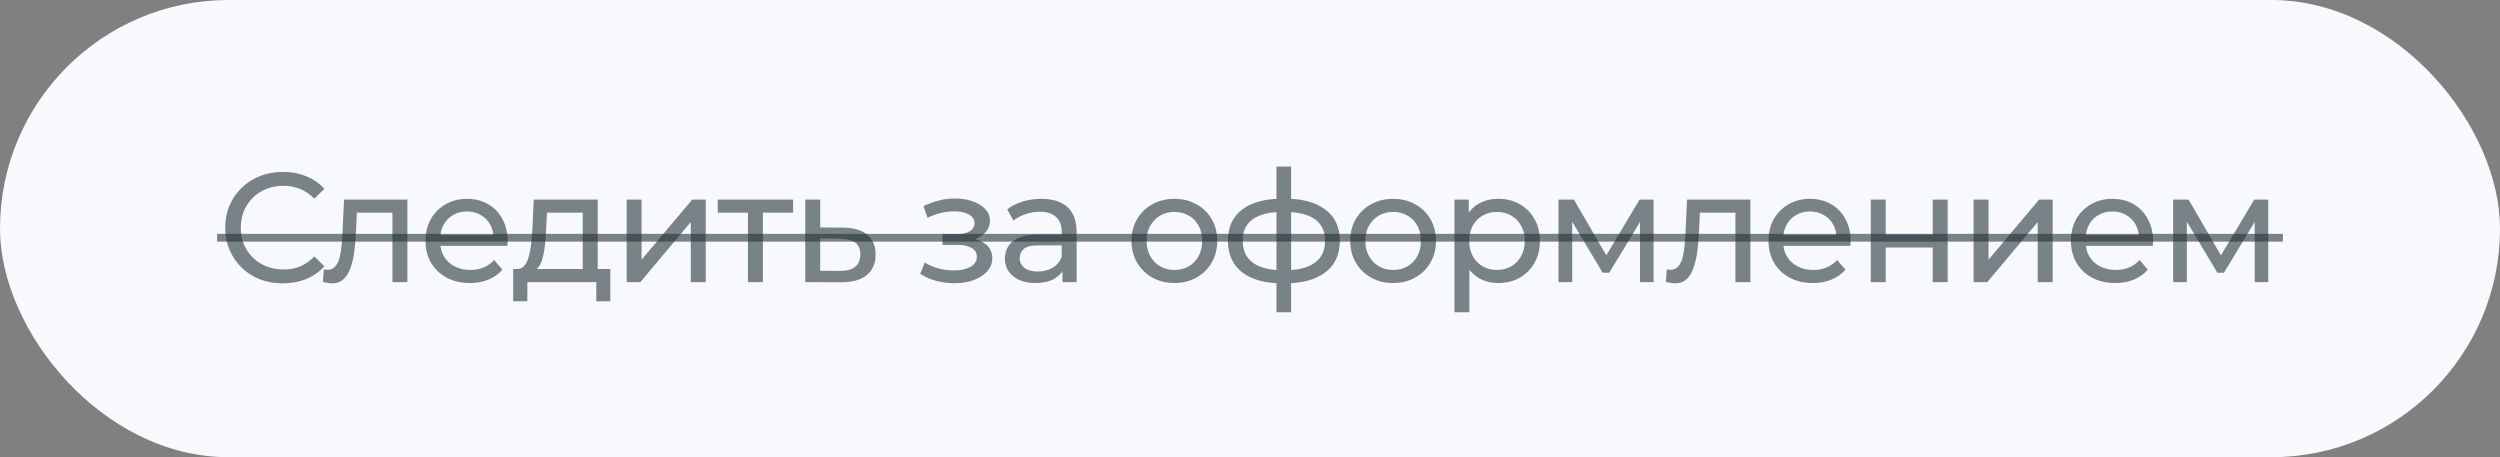 <?xml version="1.0" encoding="UTF-8"?> <svg xmlns="http://www.w3.org/2000/svg" width="257" height="47" viewBox="0 0 257 47" fill="none"><rect x="0" y="0" width="257" height="47" fill="#808080" stroke="none"/> <rect width="257" height="47" rx="23.5" fill="#F7F9FC"></rect> <path d="M29.073 29.128C28.22 29.128 27.43 28.989 26.705 28.712C25.99 28.424 25.366 28.024 24.833 27.512C24.31 26.989 23.9 26.381 23.601 25.688C23.302 24.995 23.153 24.232 23.153 23.4C23.153 22.568 23.302 21.805 23.601 21.112C23.9 20.419 24.316 19.816 24.849 19.304C25.382 18.781 26.006 18.381 26.721 18.104C27.446 17.816 28.236 17.672 29.089 17.672C29.953 17.672 30.748 17.821 31.473 18.12C32.209 18.408 32.833 18.84 33.345 19.416L32.305 20.424C31.878 19.976 31.398 19.645 30.865 19.432C30.332 19.208 29.761 19.096 29.153 19.096C28.524 19.096 27.937 19.203 27.393 19.416C26.86 19.629 26.396 19.928 26.001 20.312C25.606 20.696 25.297 21.155 25.073 21.688C24.86 22.211 24.753 22.781 24.753 23.4C24.753 24.019 24.86 24.595 25.073 25.128C25.297 25.651 25.606 26.104 26.001 26.488C26.396 26.872 26.86 27.171 27.393 27.384C27.937 27.597 28.524 27.704 29.153 27.704C29.761 27.704 30.332 27.597 30.865 27.384C31.398 27.16 31.878 26.819 32.305 26.36L33.345 27.368C32.833 27.944 32.209 28.381 31.473 28.68C30.748 28.979 29.948 29.128 29.073 29.128ZM33.19 28.984L33.286 27.688C33.361 27.699 33.43 27.709 33.494 27.72C33.558 27.731 33.617 27.736 33.67 27.736C34.012 27.736 34.278 27.619 34.47 27.384C34.673 27.149 34.822 26.84 34.918 26.456C35.014 26.061 35.084 25.619 35.126 25.128C35.169 24.637 35.201 24.147 35.222 23.656L35.366 20.52H41.878V29H40.342V21.416L40.71 21.864H36.358L36.71 21.4L36.598 23.752C36.566 24.499 36.508 25.197 36.422 25.848C36.337 26.499 36.204 27.069 36.022 27.56C35.852 28.051 35.612 28.435 35.302 28.712C35.004 28.989 34.614 29.128 34.134 29.128C33.996 29.128 33.846 29.112 33.686 29.08C33.537 29.059 33.372 29.027 33.19 28.984ZM48.304 29.096C47.398 29.096 46.598 28.909 45.904 28.536C45.222 28.163 44.688 27.651 44.304 27C43.931 26.349 43.744 25.603 43.744 24.76C43.744 23.917 43.926 23.171 44.288 22.52C44.662 21.869 45.168 21.363 45.808 21C46.459 20.627 47.19 20.44 48 20.44C48.822 20.44 49.547 20.621 50.176 20.984C50.806 21.347 51.296 21.859 51.648 22.52C52.011 23.171 52.192 23.933 52.192 24.808C52.192 24.872 52.187 24.947 52.176 25.032C52.176 25.117 52.171 25.197 52.16 25.272H44.944V24.168H51.36L50.736 24.552C50.747 24.008 50.635 23.523 50.4 23.096C50.166 22.669 49.84 22.339 49.424 22.104C49.019 21.859 48.544 21.736 48 21.736C47.467 21.736 46.992 21.859 46.576 22.104C46.16 22.339 45.835 22.675 45.6 23.112C45.366 23.539 45.248 24.029 45.248 24.584V24.84C45.248 25.405 45.376 25.912 45.632 26.36C45.899 26.797 46.267 27.139 46.736 27.384C47.206 27.629 47.744 27.752 48.352 27.752C48.854 27.752 49.307 27.667 49.712 27.496C50.128 27.325 50.491 27.069 50.8 26.728L51.648 27.72C51.264 28.168 50.784 28.509 50.208 28.744C49.643 28.979 49.008 29.096 48.304 29.096ZM59.907 28.28V21.864H56.227L56.147 23.496C56.125 24.029 56.088 24.547 56.035 25.048C55.992 25.539 55.917 25.992 55.811 26.408C55.715 26.824 55.571 27.165 55.379 27.432C55.187 27.699 54.931 27.864 54.611 27.928L53.091 27.656C53.421 27.667 53.688 27.56 53.891 27.336C54.093 27.101 54.248 26.781 54.355 26.376C54.472 25.971 54.557 25.512 54.611 25C54.664 24.477 54.707 23.939 54.739 23.384L54.867 20.52H61.443V28.28H59.907ZM52.755 30.968V27.656H62.739V30.968H61.299V29H54.211V30.968H52.755ZM64.42 29V20.52H65.956V26.696L71.156 20.52H72.548V29H71.012V22.824L65.828 29H64.42ZM76.889 29V21.464L77.273 21.864H73.785V20.52H81.529V21.864H78.057L78.425 21.464V29H76.889ZM86.7 23.4C87.777 23.411 88.598 23.656 89.164 24.136C89.729 24.616 90.012 25.293 90.012 26.168C90.012 27.085 89.702 27.795 89.084 28.296C88.465 28.787 87.59 29.027 86.46 29.016L82.78 29V20.52H84.316V23.384L86.7 23.4ZM86.332 27.848C87.025 27.859 87.548 27.72 87.9 27.432C88.262 27.144 88.444 26.717 88.444 26.152C88.444 25.597 88.268 25.192 87.916 24.936C87.564 24.68 87.036 24.547 86.332 24.536L84.316 24.504V27.832L86.332 27.848ZM98.12 29.112C97.48 29.112 96.85 29.032 96.232 28.872C95.624 28.701 95.08 28.461 94.6 28.152L95.064 26.984C95.469 27.24 95.933 27.443 96.456 27.592C96.978 27.731 97.506 27.8 98.04 27.8C98.53 27.8 98.952 27.741 99.304 27.624C99.666 27.507 99.944 27.347 100.136 27.144C100.328 26.931 100.424 26.685 100.424 26.408C100.424 26.013 100.248 25.709 99.896 25.496C99.544 25.283 99.053 25.176 98.424 25.176H96.888V24.072H98.328C98.701 24.072 99.026 24.029 99.304 23.944C99.581 23.859 99.794 23.731 99.944 23.56C100.104 23.379 100.184 23.171 100.184 22.936C100.184 22.68 100.093 22.461 99.912 22.28C99.73 22.099 99.474 21.96 99.144 21.864C98.824 21.768 98.445 21.72 98.008 21.72C97.581 21.731 97.144 21.789 96.696 21.896C96.258 22.003 95.81 22.168 95.352 22.392L94.936 21.192C95.448 20.947 95.949 20.76 96.44 20.632C96.941 20.493 97.437 20.419 97.928 20.408C98.664 20.387 99.32 20.472 99.896 20.664C100.472 20.845 100.925 21.112 101.256 21.464C101.597 21.816 101.768 22.232 101.768 22.712C101.768 23.117 101.64 23.48 101.384 23.8C101.128 24.109 100.786 24.355 100.36 24.536C99.933 24.717 99.442 24.808 98.888 24.808L98.952 24.44C99.901 24.44 100.648 24.627 101.192 25C101.736 25.373 102.008 25.88 102.008 26.52C102.008 27.032 101.837 27.485 101.496 27.88C101.154 28.264 100.69 28.568 100.104 28.792C99.528 29.005 98.866 29.112 98.12 29.112ZM109.223 29V27.208L109.143 26.872V23.816C109.143 23.165 108.951 22.664 108.567 22.312C108.193 21.949 107.628 21.768 106.871 21.768C106.369 21.768 105.879 21.853 105.399 22.024C104.919 22.184 104.513 22.403 104.183 22.68L103.543 21.528C103.98 21.176 104.503 20.909 105.111 20.728C105.729 20.536 106.375 20.44 107.047 20.44C108.209 20.44 109.105 20.723 109.735 21.288C110.364 21.853 110.679 22.717 110.679 23.88V29H109.223ZM106.439 29.096C105.809 29.096 105.255 28.989 104.775 28.776C104.305 28.563 103.943 28.269 103.687 27.896C103.431 27.512 103.303 27.08 103.303 26.6C103.303 26.141 103.409 25.725 103.623 25.352C103.847 24.979 104.204 24.68 104.695 24.456C105.196 24.232 105.868 24.12 106.711 24.12H109.399V25.224H106.775C106.007 25.224 105.489 25.352 105.223 25.608C104.956 25.864 104.823 26.173 104.823 26.536C104.823 26.952 104.988 27.288 105.319 27.544C105.649 27.789 106.108 27.912 106.695 27.912C107.271 27.912 107.772 27.784 108.199 27.528C108.636 27.272 108.951 26.899 109.143 26.408L109.447 27.464C109.244 27.965 108.887 28.365 108.375 28.664C107.863 28.952 107.217 29.096 106.439 29.096ZM120.733 29.096C119.88 29.096 119.123 28.909 118.461 28.536C117.8 28.163 117.277 27.651 116.893 27C116.509 26.339 116.317 25.592 116.317 24.76C116.317 23.917 116.509 23.171 116.893 22.52C117.277 21.869 117.8 21.363 118.461 21C119.123 20.627 119.88 20.44 120.733 20.44C121.576 20.44 122.328 20.627 122.989 21C123.661 21.363 124.184 21.869 124.557 22.52C124.941 23.16 125.133 23.907 125.133 24.76C125.133 25.603 124.941 26.349 124.557 27C124.184 27.651 123.661 28.163 122.989 28.536C122.328 28.909 121.576 29.096 120.733 29.096ZM120.733 27.752C121.277 27.752 121.763 27.629 122.189 27.384C122.627 27.139 122.968 26.792 123.213 26.344C123.459 25.885 123.581 25.357 123.581 24.76C123.581 24.152 123.459 23.629 123.213 23.192C122.968 22.744 122.627 22.397 122.189 22.152C121.763 21.907 121.277 21.784 120.733 21.784C120.189 21.784 119.704 21.907 119.277 22.152C118.851 22.397 118.509 22.744 118.253 23.192C117.997 23.629 117.869 24.152 117.869 24.76C117.869 25.357 117.997 25.885 118.253 26.344C118.509 26.792 118.851 27.139 119.277 27.384C119.704 27.629 120.189 27.752 120.733 27.752ZM132.087 29.128C132.077 29.128 132.039 29.128 131.975 29.128C131.922 29.128 131.869 29.128 131.815 29.128C131.762 29.128 131.73 29.128 131.719 29.128C129.981 29.107 128.631 28.723 127.671 27.976C126.711 27.219 126.231 26.141 126.231 24.744C126.231 23.357 126.711 22.296 127.671 21.56C128.642 20.813 130.007 20.435 131.767 20.424C131.789 20.424 131.821 20.424 131.863 20.424C131.917 20.424 131.965 20.424 132.007 20.424C132.061 20.424 132.093 20.424 132.103 20.424C133.885 20.424 135.266 20.797 136.247 21.544C137.239 22.291 137.735 23.357 137.735 24.744C137.735 26.152 137.239 27.235 136.247 27.992C135.255 28.749 133.869 29.128 132.087 29.128ZM132.055 27.784C132.983 27.784 133.751 27.667 134.359 27.432C134.978 27.197 135.442 26.856 135.751 26.408C136.061 25.96 136.215 25.405 136.215 24.744C136.215 24.093 136.061 23.549 135.751 23.112C135.442 22.675 134.978 22.344 134.359 22.12C133.751 21.896 132.983 21.784 132.055 21.784C132.034 21.784 131.991 21.784 131.927 21.784C131.863 21.784 131.826 21.784 131.815 21.784C130.909 21.784 130.151 21.901 129.543 22.136C128.946 22.36 128.498 22.691 128.199 23.128C127.901 23.565 127.751 24.104 127.751 24.744C127.751 25.395 127.901 25.944 128.199 26.392C128.509 26.84 128.962 27.181 129.559 27.416C130.167 27.651 130.919 27.773 131.815 27.784C131.837 27.784 131.874 27.784 131.927 27.784C131.991 27.784 132.034 27.784 132.055 27.784ZM131.223 32.104V17.128H132.727V32.104H131.223ZM143.218 29.096C142.365 29.096 141.608 28.909 140.946 28.536C140.285 28.163 139.762 27.651 139.378 27C138.994 26.339 138.802 25.592 138.802 24.76C138.802 23.917 138.994 23.171 139.378 22.52C139.762 21.869 140.285 21.363 140.946 21C141.608 20.627 142.365 20.44 143.218 20.44C144.061 20.44 144.813 20.627 145.474 21C146.146 21.363 146.669 21.869 147.042 22.52C147.426 23.16 147.618 23.907 147.618 24.76C147.618 25.603 147.426 26.349 147.042 27C146.669 27.651 146.146 28.163 145.474 28.536C144.813 28.909 144.061 29.096 143.218 29.096ZM143.218 27.752C143.762 27.752 144.248 27.629 144.674 27.384C145.112 27.139 145.453 26.792 145.698 26.344C145.944 25.885 146.066 25.357 146.066 24.76C146.066 24.152 145.944 23.629 145.698 23.192C145.453 22.744 145.112 22.397 144.674 22.152C144.248 21.907 143.762 21.784 143.218 21.784C142.674 21.784 142.189 21.907 141.762 22.152C141.336 22.397 140.994 22.744 140.738 23.192C140.482 23.629 140.354 24.152 140.354 24.76C140.354 25.357 140.482 25.885 140.738 26.344C140.994 26.792 141.336 27.139 141.762 27.384C142.189 27.629 142.674 27.752 143.218 27.752ZM154.012 29.096C153.308 29.096 152.663 28.936 152.076 28.616C151.5 28.285 151.036 27.8 150.684 27.16C150.343 26.52 150.172 25.72 150.172 24.76C150.172 23.8 150.338 23 150.668 22.36C151.01 21.72 151.468 21.24 152.044 20.92C152.631 20.6 153.287 20.44 154.012 20.44C154.844 20.44 155.58 20.621 156.22 20.984C156.86 21.347 157.367 21.853 157.74 22.504C158.114 23.144 158.3 23.896 158.3 24.76C158.3 25.624 158.114 26.381 157.74 27.032C157.367 27.683 156.86 28.189 156.22 28.552C155.58 28.915 154.844 29.096 154.012 29.096ZM149.516 32.104V20.52H150.988V22.808L150.892 24.776L151.052 26.744V32.104H149.516ZM153.884 27.752C154.428 27.752 154.914 27.629 155.34 27.384C155.778 27.139 156.119 26.792 156.364 26.344C156.62 25.885 156.748 25.357 156.748 24.76C156.748 24.152 156.62 23.629 156.364 23.192C156.119 22.744 155.778 22.397 155.34 22.152C154.914 21.907 154.428 21.784 153.884 21.784C153.351 21.784 152.866 21.907 152.428 22.152C152.002 22.397 151.66 22.744 151.404 23.192C151.159 23.629 151.036 24.152 151.036 24.76C151.036 25.357 151.159 25.885 151.404 26.344C151.66 26.792 152.002 27.139 152.428 27.384C152.866 27.629 153.351 27.752 153.884 27.752ZM160.212 29V20.52H161.796L165.444 26.792H164.804L168.548 20.52H169.988V29H168.596V22.248L168.852 22.392L165.428 28.04H164.756L161.316 22.28L161.62 22.216V29H160.212ZM171.25 28.984L171.346 27.688C171.42 27.699 171.49 27.709 171.554 27.72C171.618 27.731 171.676 27.736 171.73 27.736C172.071 27.736 172.338 27.619 172.53 27.384C172.732 27.149 172.882 26.84 172.978 26.456C173.074 26.061 173.143 25.619 173.186 25.128C173.228 24.637 173.26 24.147 173.282 23.656L173.426 20.52H179.938V29H178.402V21.416L178.77 21.864H174.418L174.77 21.4L174.658 23.752C174.626 24.499 174.567 25.197 174.482 25.848C174.396 26.499 174.263 27.069 174.082 27.56C173.911 28.051 173.671 28.435 173.362 28.712C173.063 28.989 172.674 29.128 172.194 29.128C172.055 29.128 171.906 29.112 171.746 29.08C171.596 29.059 171.431 29.027 171.25 28.984ZM186.364 29.096C185.457 29.096 184.657 28.909 183.964 28.536C183.281 28.163 182.748 27.651 182.364 27C181.99 26.349 181.804 25.603 181.804 24.76C181.804 23.917 181.985 23.171 182.348 22.52C182.721 21.869 183.228 21.363 183.868 21C184.518 20.627 185.249 20.44 186.06 20.44C186.881 20.44 187.606 20.621 188.236 20.984C188.865 21.347 189.356 21.859 189.708 22.52C190.07 23.171 190.252 23.933 190.252 24.808C190.252 24.872 190.246 24.947 190.236 25.032C190.236 25.117 190.23 25.197 190.22 25.272H183.004V24.168H189.42L188.796 24.552C188.806 24.008 188.694 23.523 188.46 23.096C188.225 22.669 187.9 22.339 187.484 22.104C187.078 21.859 186.604 21.736 186.06 21.736C185.526 21.736 185.052 21.859 184.636 22.104C184.22 22.339 183.894 22.675 183.66 23.112C183.425 23.539 183.308 24.029 183.308 24.584V24.84C183.308 25.405 183.436 25.912 183.692 26.36C183.958 26.797 184.326 27.139 184.796 27.384C185.265 27.629 185.804 27.752 186.412 27.752C186.913 27.752 187.366 27.667 187.772 27.496C188.188 27.325 188.55 27.069 188.86 26.728L189.708 27.72C189.324 28.168 188.844 28.509 188.268 28.744C187.702 28.979 187.068 29.096 186.364 29.096ZM192.315 29V20.52H193.851V24.12H198.683V20.52H200.219V29H198.683V25.448H193.851V29H192.315ZM202.885 29V20.52H204.421V26.696L209.621 20.52H211.013V29H209.477V22.824L204.293 29H202.885ZM217.451 29.096C216.544 29.096 215.744 28.909 215.051 28.536C214.368 28.163 213.835 27.651 213.451 27C213.077 26.349 212.891 25.603 212.891 24.76C212.891 23.917 213.072 23.171 213.435 22.52C213.808 21.869 214.315 21.363 214.955 21C215.605 20.627 216.336 20.44 217.147 20.44C217.968 20.44 218.693 20.621 219.323 20.984C219.952 21.347 220.443 21.859 220.795 22.52C221.157 23.171 221.339 23.933 221.339 24.808C221.339 24.872 221.333 24.947 221.323 25.032C221.323 25.117 221.317 25.197 221.307 25.272H214.091V24.168H220.507L219.883 24.552C219.893 24.008 219.781 23.523 219.547 23.096C219.312 22.669 218.987 22.339 218.571 22.104C218.165 21.859 217.691 21.736 217.147 21.736C216.613 21.736 216.139 21.859 215.723 22.104C215.307 22.339 214.981 22.675 214.747 23.112C214.512 23.539 214.395 24.029 214.395 24.584V24.84C214.395 25.405 214.523 25.912 214.779 26.36C215.045 26.797 215.413 27.139 215.883 27.384C216.352 27.629 216.891 27.752 217.499 27.752C218 27.752 218.453 27.667 218.859 27.496C219.275 27.325 219.637 27.069 219.947 26.728L220.795 27.72C220.411 28.168 219.931 28.509 219.355 28.744C218.789 28.979 218.155 29.096 217.451 29.096ZM223.401 29V20.52H224.985L228.633 26.792H227.993L231.737 20.52H233.177V29H231.785V22.248L232.041 22.392L228.617 28.04H227.945L224.505 22.28L224.809 22.216V29H223.401Z" fill="#263238" fill-opacity="0.6"></path> <path d="M22.321 24.04H234.681V24.84H22.321V24.04Z" fill="#263238" fill-opacity="0.6"></path> </svg> 